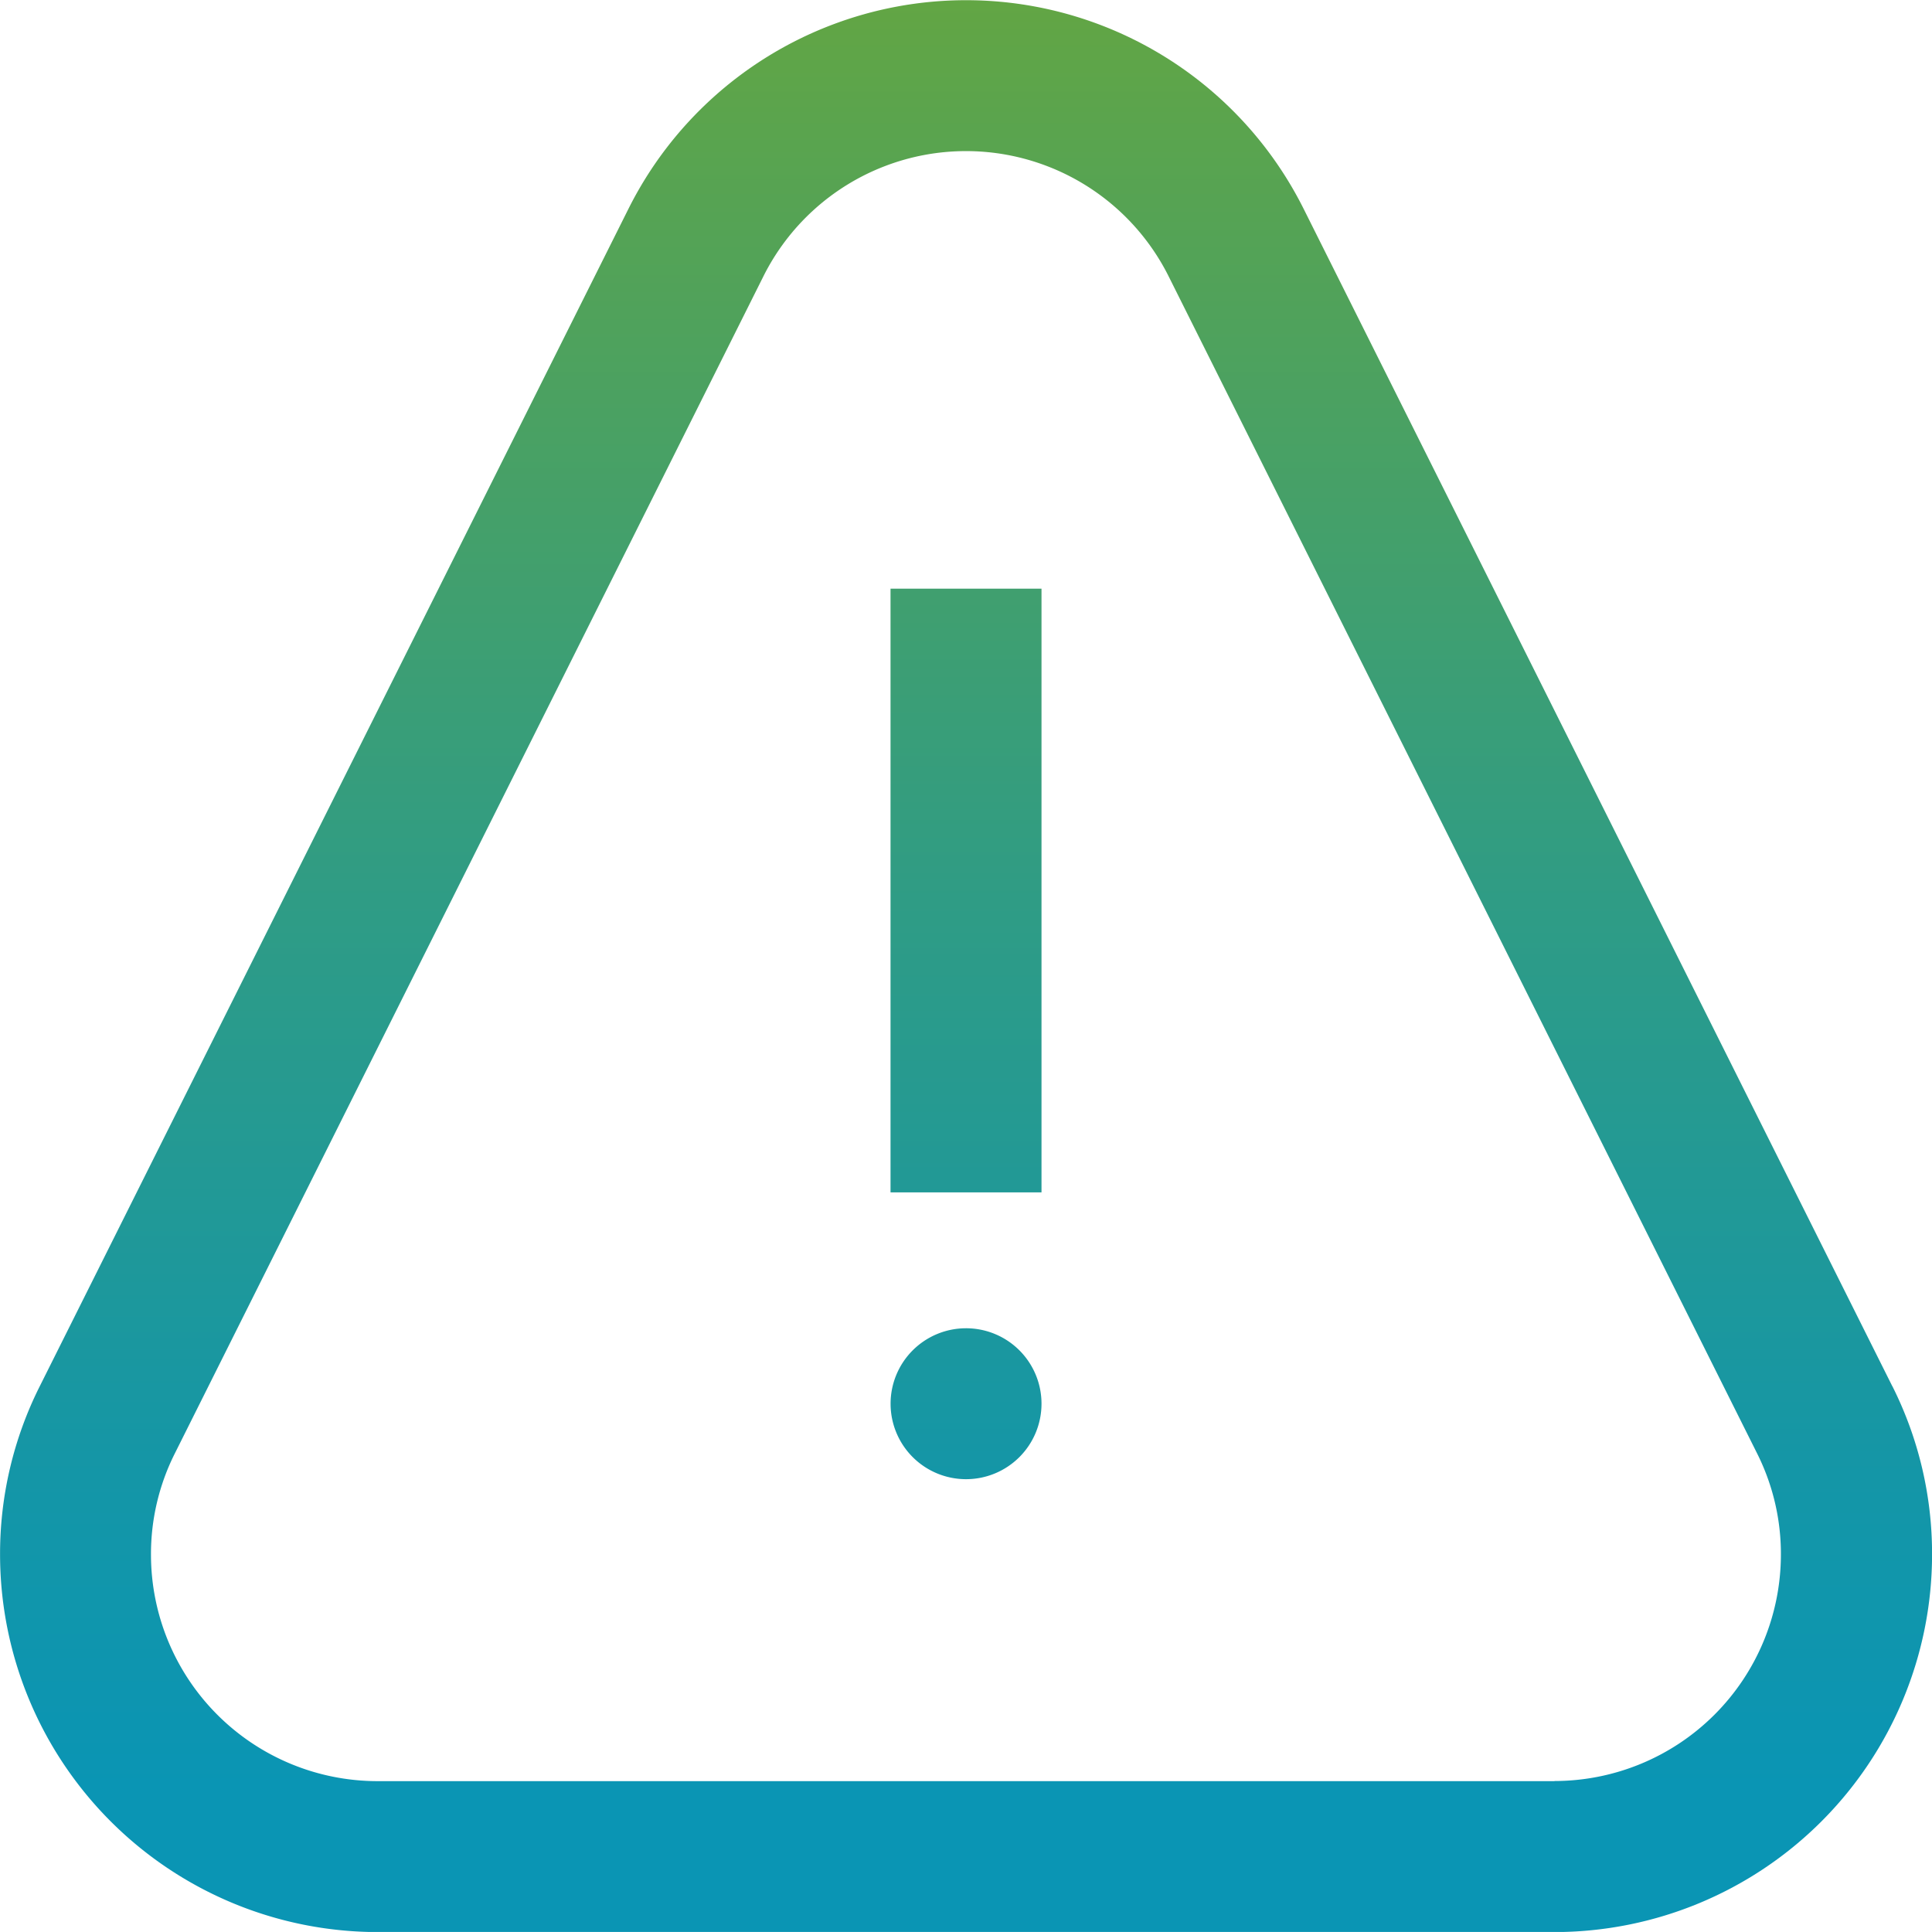 <svg id="Group_16" data-name="Group 16" xmlns="http://www.w3.org/2000/svg" xmlns:xlink="http://www.w3.org/1999/xlink" width="63.803" height="63.801" viewBox="0 0 63.803 63.801">
  <defs>
    <linearGradient id="linear-gradient" x1="0.5" x2="0.5" y2="1" gradientUnits="objectBoundingBox">
      <stop offset="0.013" stop-color="#88ad16"/>
      <stop offset="0.312" stop-color="#5aa44e"/>
      <stop offset="0.631" stop-color="#2f9c85"/>
      <stop offset="0.87" stop-color="#1496a7"/>
      <stop offset="1" stop-color="#0a95b4"/>
    </linearGradient>
  </defs>
  <g id="Group_15" data-name="Group 15" transform="translate(0 0)">
    <g id="Group_14" data-name="Group 14">
      <path id="Path_42" data-name="Path 42" d="M329.373,623.776a2.492,2.492,0,1,0,2.493,2.491A2.491,2.491,0,0,0,329.373,623.776Zm-2.493-4.487h4.986V599.352H326.88Zm33.083,6.4-19.439-38.879a12.465,12.465,0,0,0-22.3,0l-19.439,38.879a12.32,12.32,0,0,0-1.312,5.566,12.477,12.477,0,0,0,12.463,12.461h38.877a12.475,12.475,0,0,0,12.463-12.461A12.32,12.32,0,0,0,359.963,625.685Zm-11.151,13.043H309.934a7.484,7.484,0,0,1-7.477-7.477,7.388,7.388,0,0,1,.784-3.338l19.439-38.877a7.481,7.481,0,0,1,13.386,0L355.5,627.913a7.389,7.389,0,0,1,.784,3.338,7.484,7.484,0,0,1-7.477,7.477Z" transform="translate(-297.471 -579.911)" fill="url(#linear-gradient)"/>
    </g>
  </g>
</svg>

